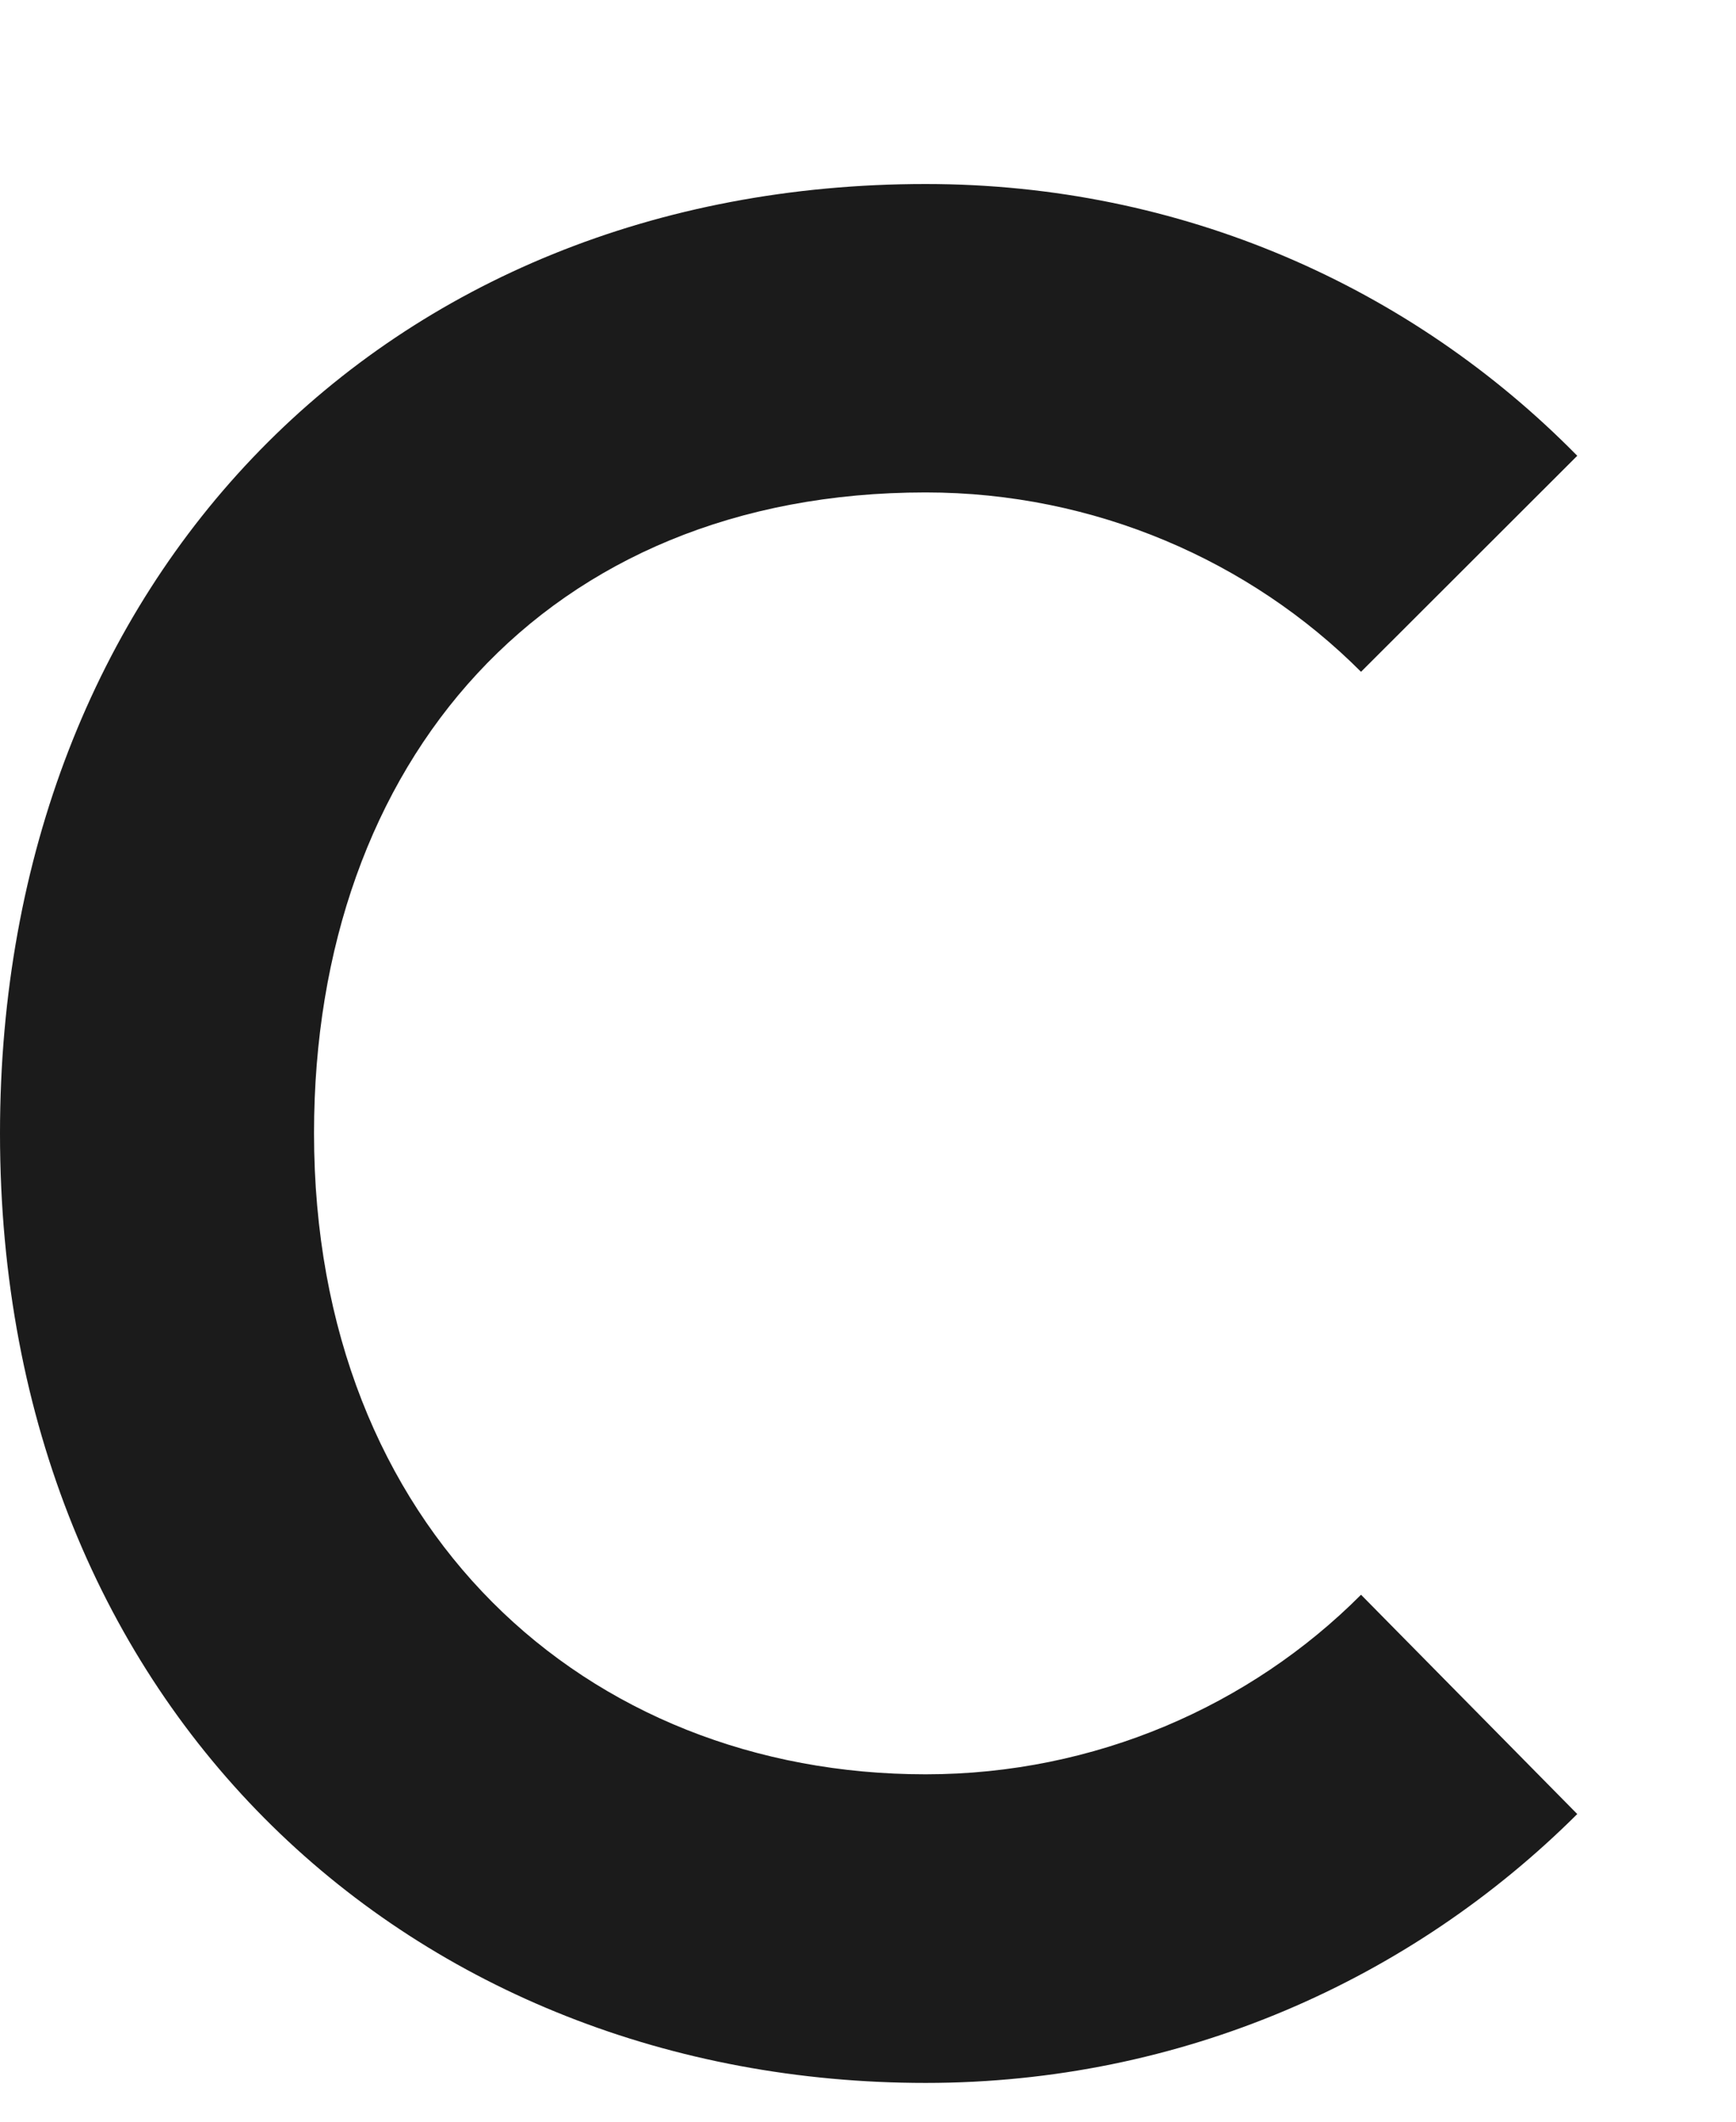 <svg width="9" height="11" viewBox="0 0 9 11" fill="none" xmlns="http://www.w3.org/2000/svg">
<path d="M7.056 8.268L8.177 9.405C7.315 10.264 6.125 10.799 4.799 10.799C2.161 10.799 0 8.885 0 5.876C0 2.992 1.996 0.954 4.799 0.954C6.125 0.954 7.316 1.487 8.177 2.363L7.056 3.483C6.482 2.908 5.675 2.553 4.799 2.553C2.83 2.553 1.628 3.948 1.628 5.875C1.628 7.927 3.036 9.199 4.799 9.199C5.676 9.199 6.482 8.844 7.056 8.268Z" fill="#1B1B1B"/>
</svg>
